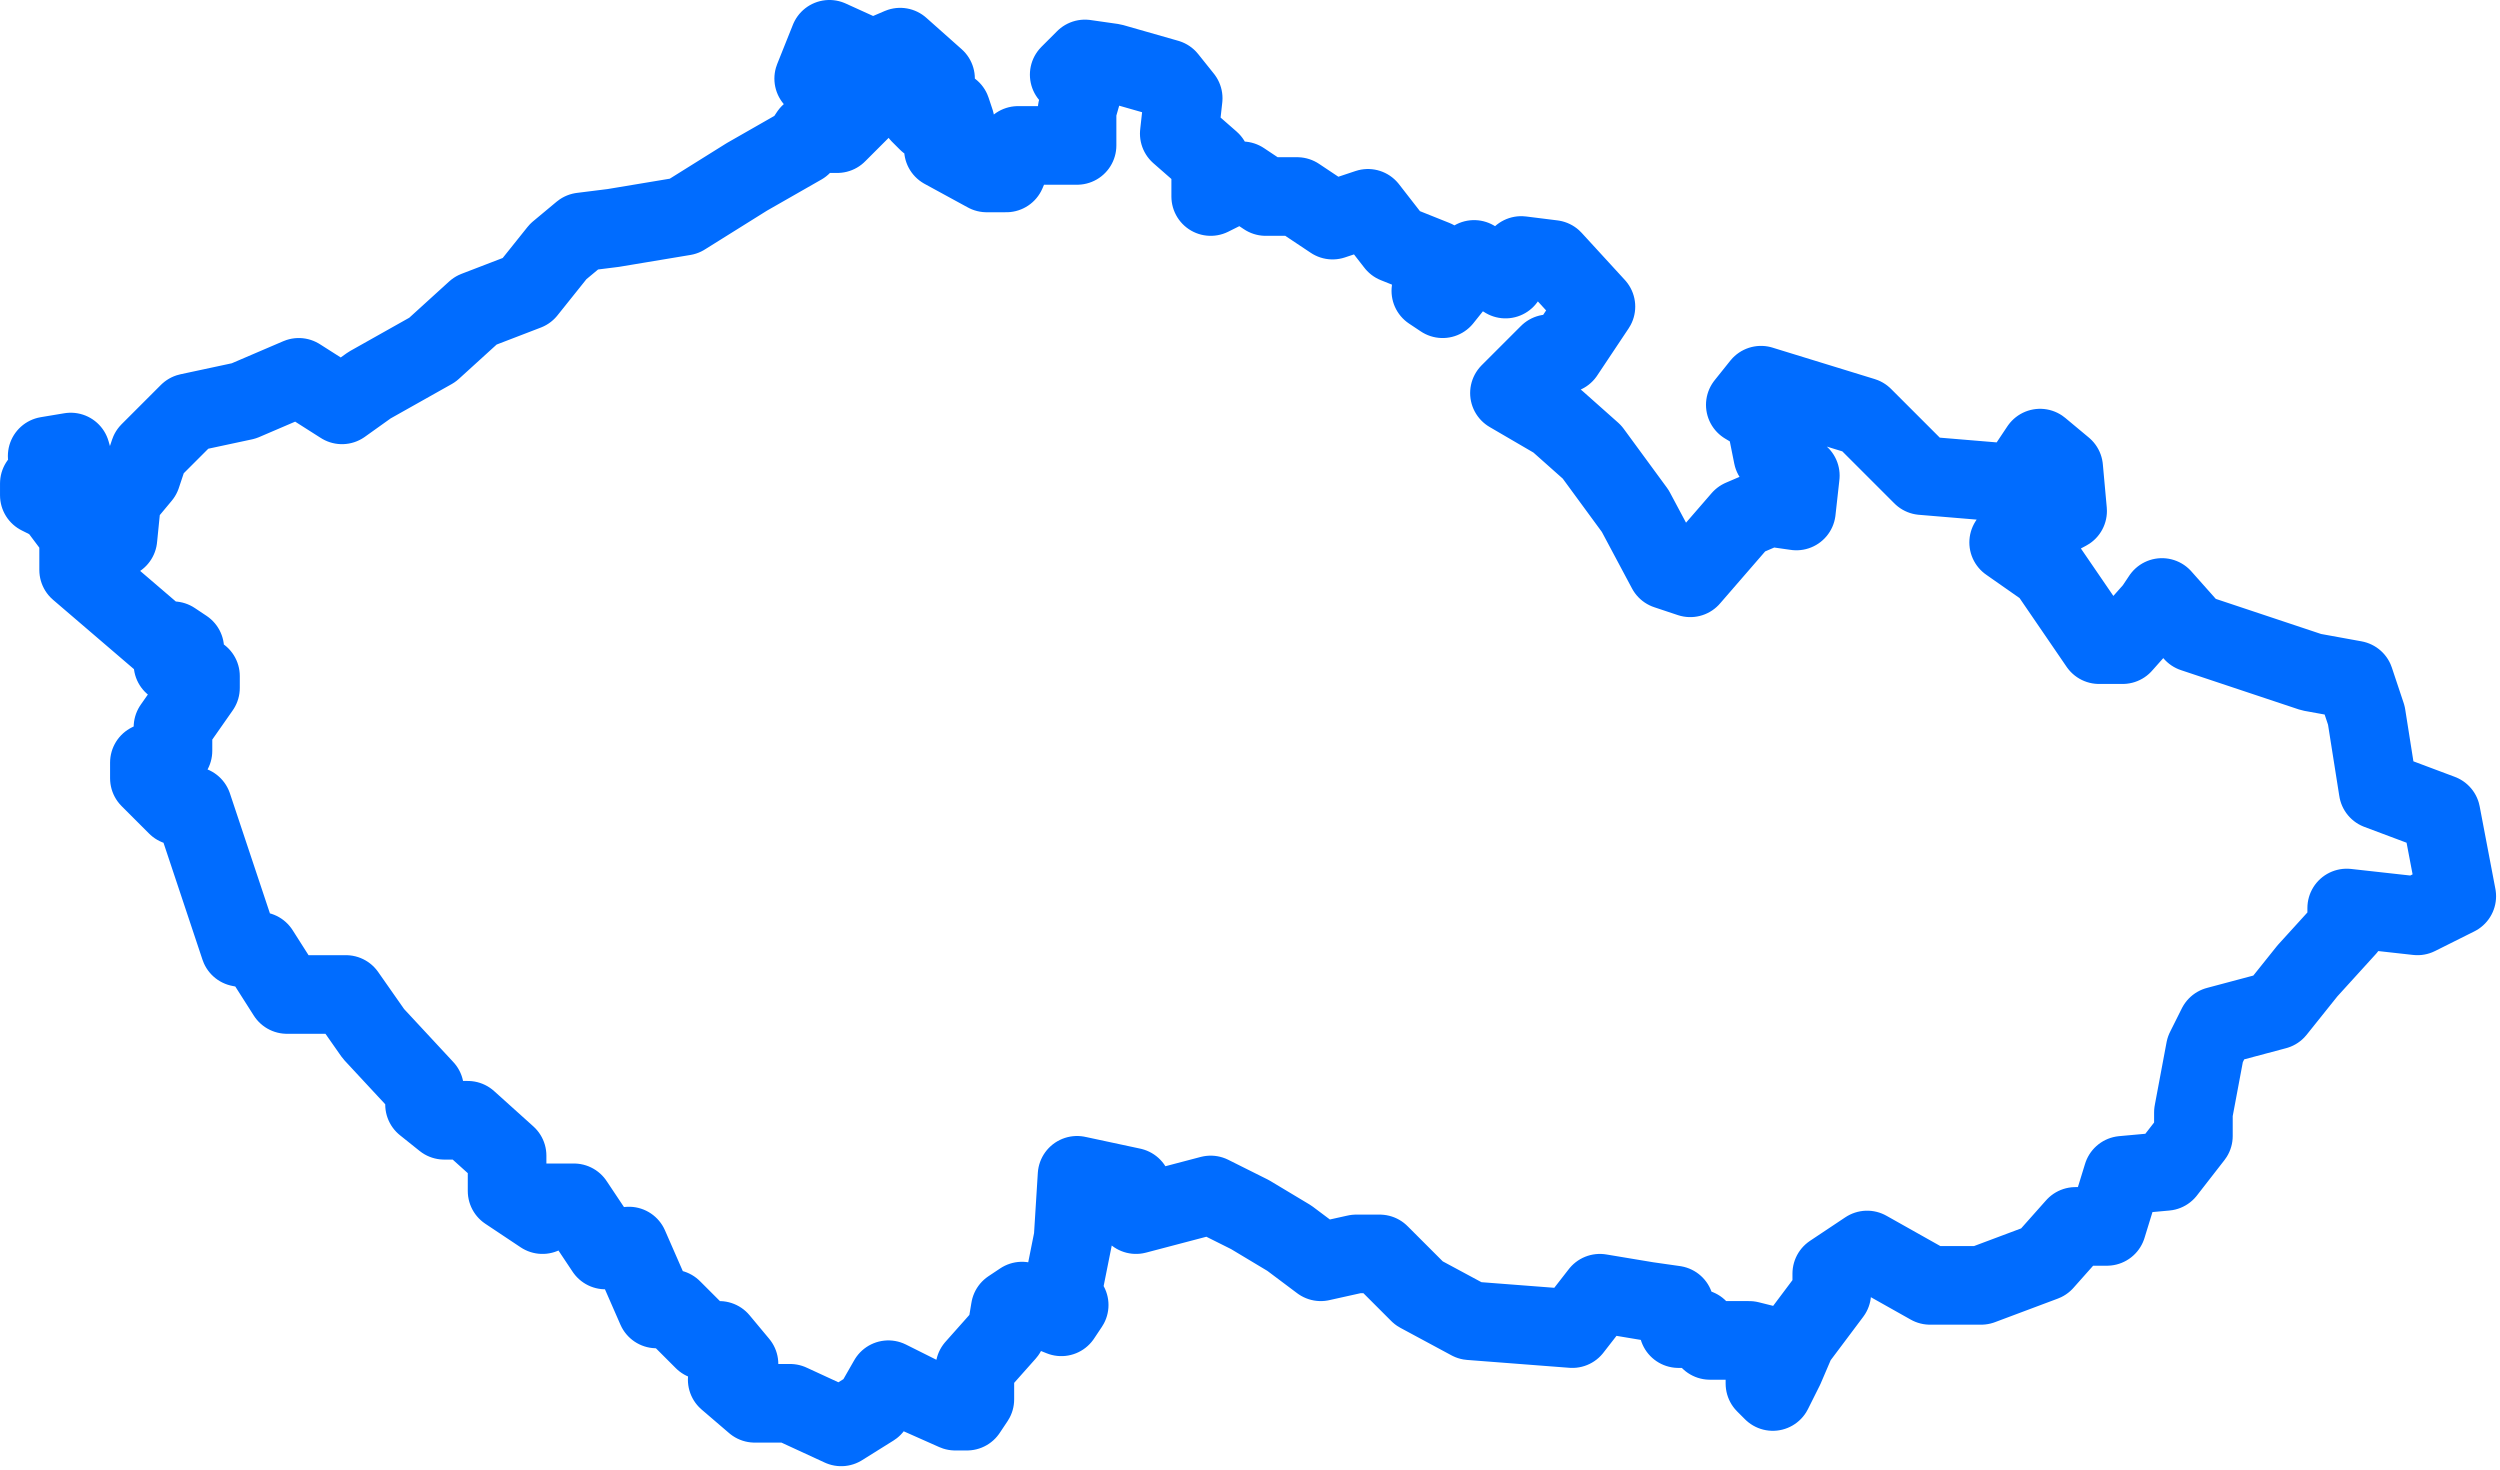 <?xml version="1.0" encoding="UTF-8" standalone="no"?><!DOCTYPE svg PUBLIC "-//W3C//DTD SVG 1.1//EN" "http://www.w3.org/Graphics/SVG/1.1/DTD/svg11.dtd"><svg width="100%" height="100%" viewBox="0 0 318 187" version="1.1" xmlns="http://www.w3.org/2000/svg" xmlns:xlink="http://www.w3.org/1999/xlink" xml:space="preserve" xmlns:serif="http://www.serif.com/" style="fill-rule:evenodd;clip-rule:evenodd;stroke-linecap:round;stroke-linejoin:round;stroke-miterlimit:1.5;"><path d="M224,49l13,4l7.5,7.5l12,1l3,-4.5l3,2.5l0.5,5.5l-7.5,4l5,3.5l6.5,9.5l3,0l4,-4.5l1,-1.5l4,4.5l15,5l5.5,1l1.5,4.5l1.5,9.5l8,3l2,10.5l-5,2.5l-9,-1l0,2.5l-5,5.5l-4,5l-7.5,2l-1.5,3l-1.5,8l0,3l-3.5,4.5l-5.5,0.5l-2,6.5l-4,0l-4,4.5l-8,3l-6.5,0l-8,-4.5l-4.5,3l0,2.5l-4.5,6l-1.5,3.5l-1.5,3l-1,-1l0,-5l-2,-0.5l-5,0l-1.5,-1.5l-2.5,0l-0.5,-3l-3.5,-0.5l-6,-1l-3.5,4.5l-13,-1l-6.5,-3.5l-5,-5l-3,0l-4.5,1l-4,-3l-5,-3l-5,-2.5l-9.5,2.5l-0.5,-3.5l-7,-1.5l-0.5,8l-1.5,7.5l1,1l-1,1.5l-5,-2l-1.5,1l-0.5,3l-4,4.5l0,4l-1,1.5l-1.5,0l-4.5,-2l-4,-2l-2,3.5l-4,2.5l-6.5,-3l-4.5,0l-3.5,-3l1.5,-2l-2.5,-3l-2,0l-4,-4l-2,0l-3.5,-8l-3,0.5l-4,-6l-3.5,0l-0.5,1.5l-4.5,-3l0,-4.5l-5,-4.5l-3,0l-2.5,-2l0,-2l-6.5,-7l-3.5,-5l-7.5,0l-3.5,-5.5l-2.5,-0.5l-6,-18l-2,0l-3.5,-3.5l0,-2l3,-1.5l0,-3l3.5,-5l0,-1.5l-2,-0.5l-1.5,-1l1.5,-2l-1.5,-1l-1.5,0l-10.5,-9l0,-4.5l-3,-4l-2,-1l0,-1.5l2,-1l-1,-2.5l3,-0.5l1,3.5l2,0.5l2.5,7l0.5,0l0.5,-5l2.5,-3l1,-3l5,-5l7,-1.5l7,-3l5.5,3.5l3.5,-2.5l8,-4.5l5.5,-5l6.5,-2.5l4,-5l3,-2.5l4,-0.5l9,-1.5l8,-5l7,-4l1,-1.5l3.5,0l3,-3l-6,-4l2,-5l5.5,2.5l3.5,-1.5l4.5,4l-2,4.5l1,1l2,-1.5l1,0l0.5,1.5l-1.5,3.5l5.5,3l2.5,0l1.5,-3.5l7.5,0l0,-4.5l1,-3.5l-2,-1l2,-2l3.5,0.5l7,2l2,2.5l-0.5,4.5l4,3.5l0,4.5l4,-2l3,2l4,0l4.5,3l4.5,-1.5l3.5,4.5l5,2l-0.5,4l1.5,1l4,-5l4,2.5l2,-3l4,0.5l5.5,6l-4,6l-2,0l-5,5l6,3.5l4.5,4l5.5,7.5l4,7.5l3,1l6.5,-7.5l3.5,-1.5l3.5,0.5l0.5,-4.5l-3.5,-2.5l-1,-5l-2.5,-1.5l2,-2.5Z" style="fill:none;stroke:#006cff;stroke-width:10px;"/></svg>